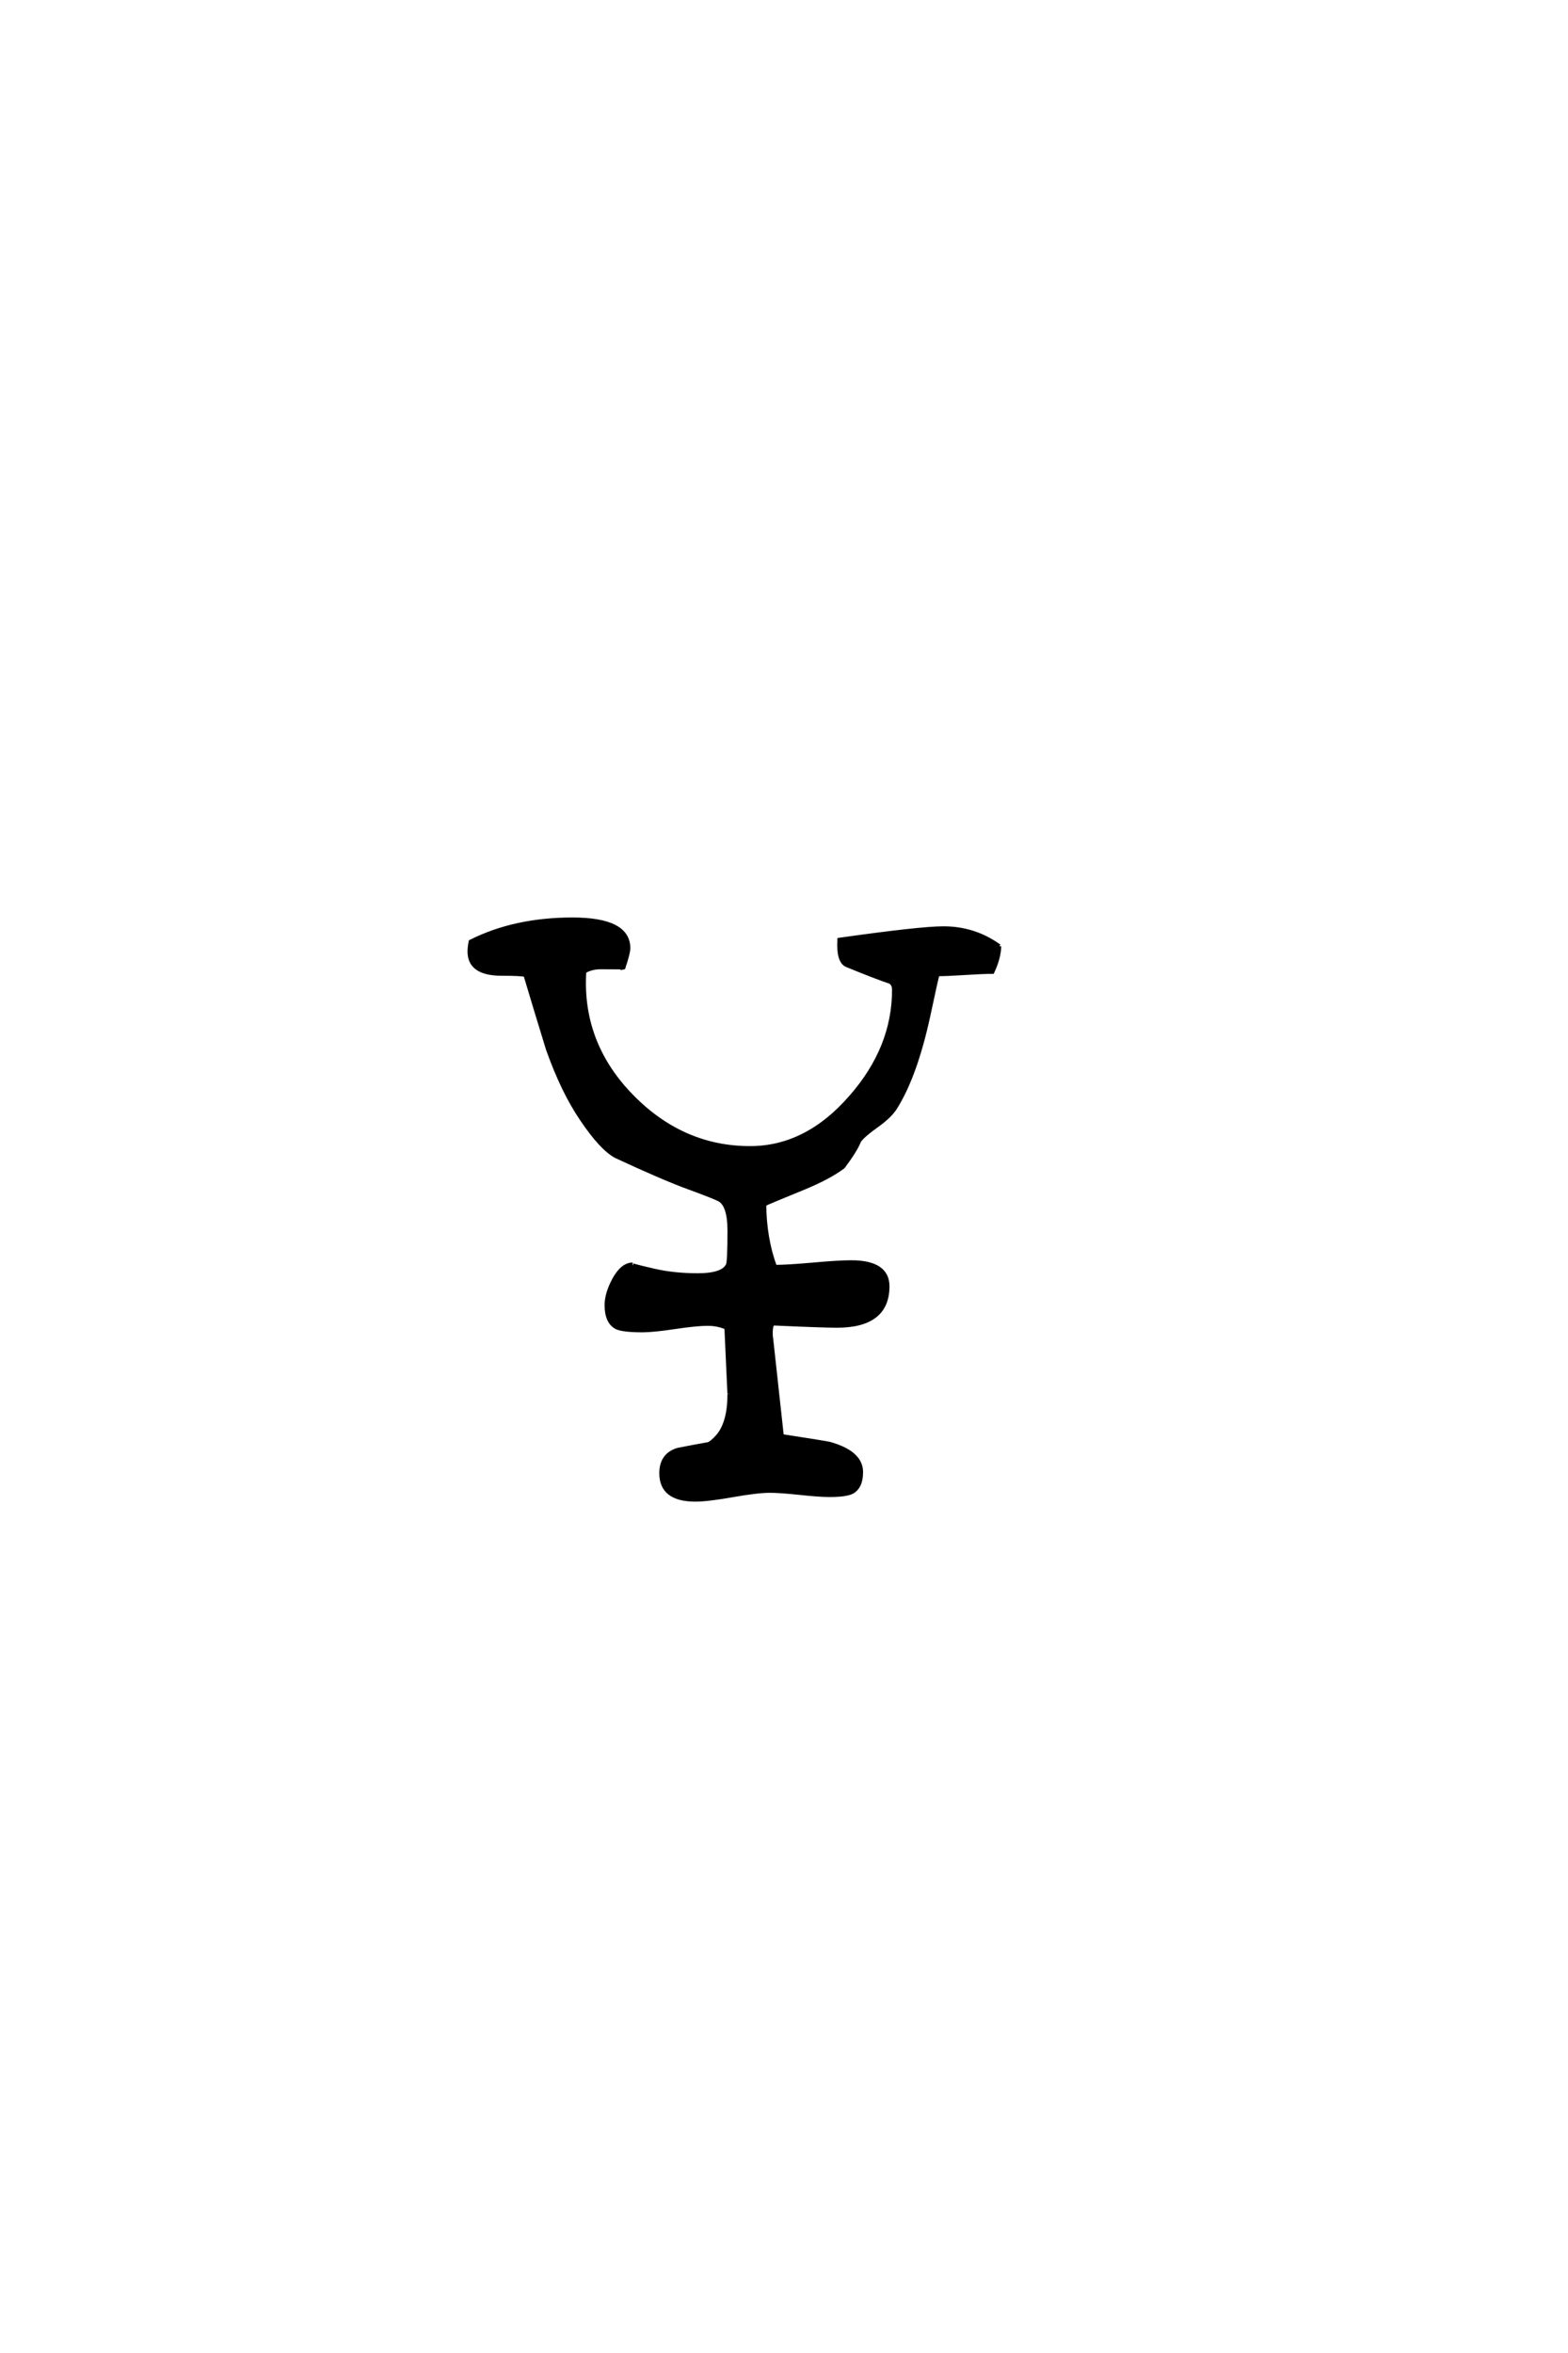 <?xml version='1.0' encoding='UTF-8'?>
<!DOCTYPE svg PUBLIC "-//W3C//DTD SVG 1.0//EN"
"http://www.w3.org/TR/2001/REC-SVG-20010904/DTD/svg10.dtd">

<svg xmlns='http://www.w3.org/2000/svg' version='1.0' width='40.0' height='60.0'>

 <g transform='scale(0.1 -0.1) translate(110.0 -370.0)'>
  <path d='M144.922 128.719
Q144.828 125.688 143.172 122.172
Q140.828 122.172 136.141 121.875
Q131.453 121.578 129.203 121.578
Q128.906 120.797 126.859 111.141
Q123.531 95.703 118.359 87.5
Q117 85.359 113.625 82.953
Q110.25 80.562 109.188 79.109
Q108.297 76.766 105.078 72.469
Q101.562 69.828 95.219 67.188
Q85.641 63.281 84.969 62.891
Q85.062 54.109 87.703 46.969
Q90.828 46.969 97.359 47.547
Q103.906 48.141 107.125 48.141
Q116.406 48.141 116.406 42
Q116.406 31.938 103.516 31.938
Q100 31.938 87.109 32.516
Q86.625 31.734 86.625 30.281
Q86.625 29 86.719 28.812
L89.453 3.812
Q100.781 2.047 101.562 1.859
Q109.672 -0.391 109.672 -5.375
Q109.672 -9.188 107.328 -10.453
Q105.766 -11.234 101.562 -11.234
Q99.031 -11.234 93.953 -10.688
Q88.875 -10.156 86.422 -10.156
Q83.203 -10.156 76.859 -11.281
Q70.516 -12.406 67.391 -12.406
Q58.688 -12.406 58.688 -5.672
Q58.688 -0.984 62.891 0.297
Q66.797 1.078 70.703 1.766
Q71.578 2.047 73.141 3.812
Q76.078 7.234 76.078 14.547
Q76.078 14.266 75.297 31.453
Q73.141 32.422 70.516 32.422
Q67.672 32.422 62.156 31.594
Q56.641 30.766 53.906 30.766
Q48.922 30.766 47.266 31.547
Q44.734 32.906 44.734 37.203
Q44.734 40.047 46.578 43.562
Q48.734 47.562 51.375 47.562
Q50 47.562 56.844 46
Q61.922 44.828 67.969 44.828
Q74.516 44.828 75.688 47.469
Q76.078 48.344 76.078 56.156
Q76.078 62.797 73.438 64.156
Q71.875 64.938 65.469 67.281
Q59.078 69.625 47.078 75.203
Q43.359 77.25 38.375 84.672
Q33.594 91.703 29.781 102.438
Q26.859 111.922 24.031 121.391
Q22.859 121.688 17.969 121.688
Q9.766 121.688 9.766 127.344
Q9.766 128.516 10.062 129.891
Q21.297 135.547 36.031 135.547
Q50.297 135.547 50.297 128.219
Q50.297 126.953 49.031 123.25
Q49.609 123.344 43.266 123.344
Q40.828 123.344 39.062 122.266
Q38.969 120.797 38.969 119.344
Q38.969 102.547 51.703 89.891
Q64.453 77.25 81.344 77.25
Q95.797 77.25 107.125 90.328
Q118.062 102.828 118.062 117.578
Q118.062 119.047 117.094 119.625
Q113.281 120.906 105.953 123.922
Q103.812 124.906 104.109 130.375
Q124.812 133.297 130.672 133.297
Q138.578 133.297 144.922 128.719
' style='fill: #000000; stroke: #000000'/>
 </g>
</svg>
